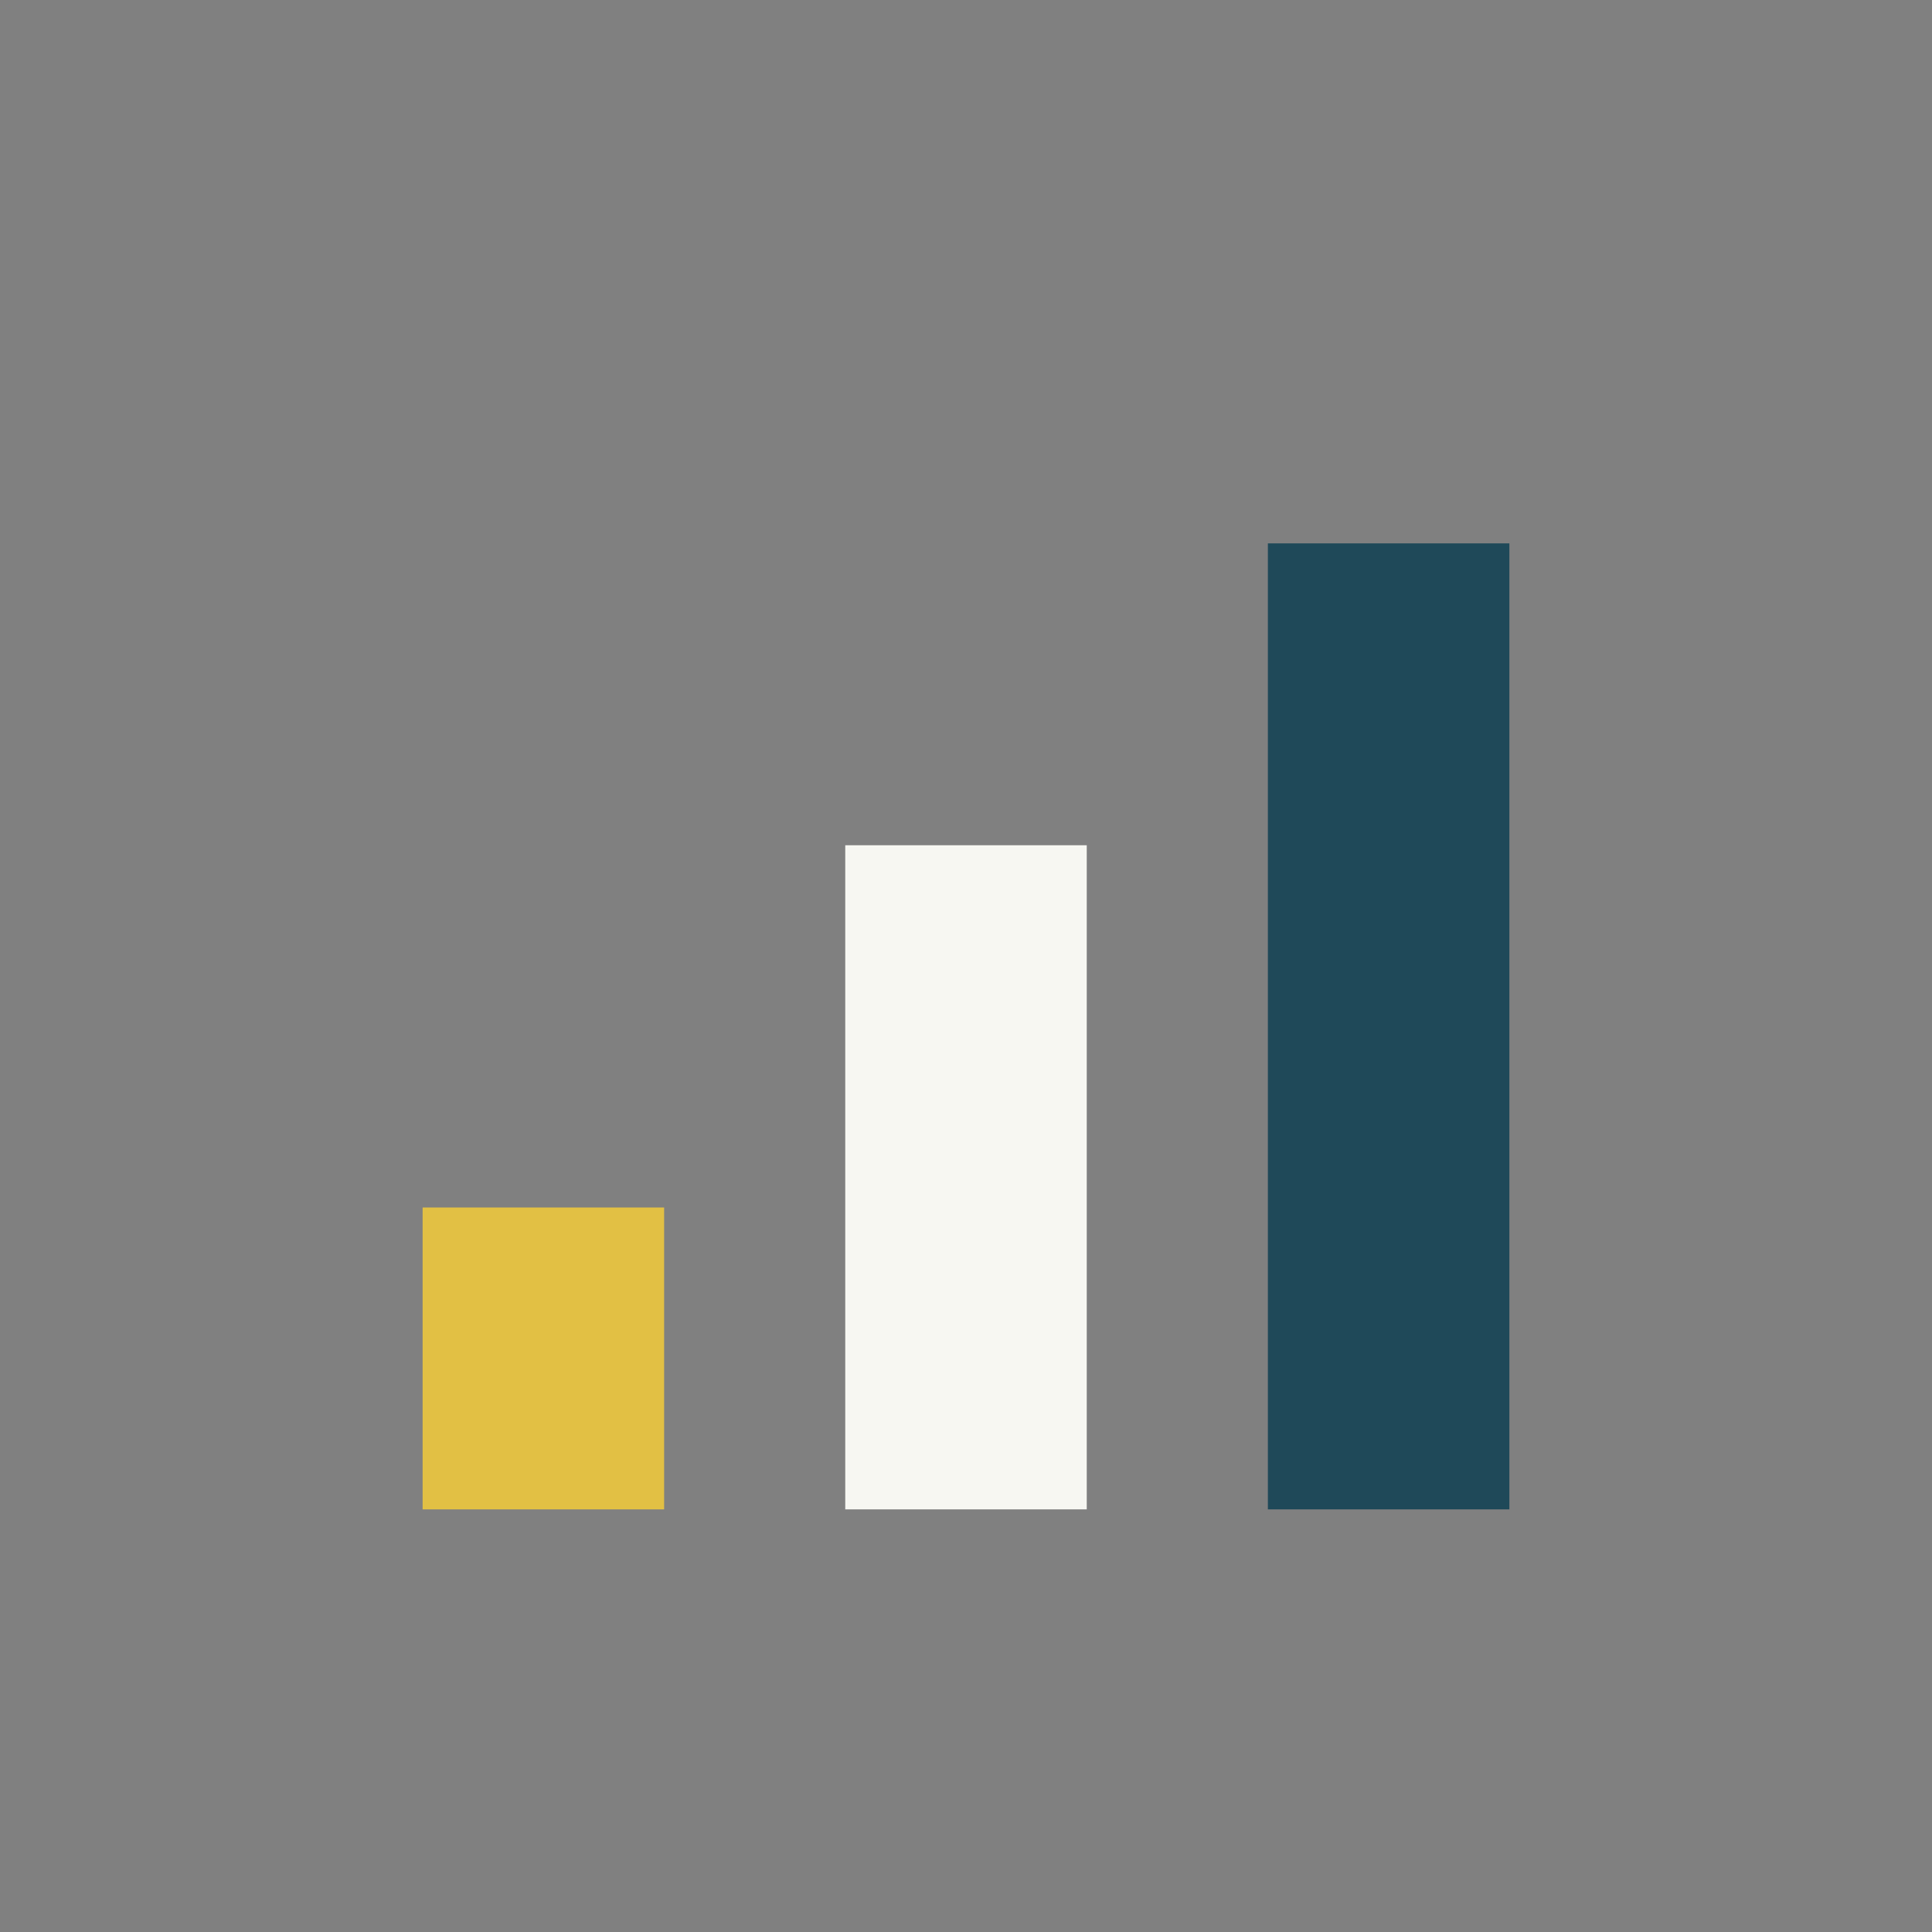 <?xml version="1.0" encoding="UTF-8"?>
<svg xmlns="http://www.w3.org/2000/svg" width="32" height="32" viewBox="0 0 32 32"><rect x="0" y="0" width="32" height="32" fill="#808080" stroke="none"/><rect x="7" y="20" width="4" height="5" fill="#E2C044"/><rect x="14" y="14" width="4" height="11" fill="#F7F7F2"/><rect x="21" y="9" width="4" height="16" fill="#1F4959"/></svg>